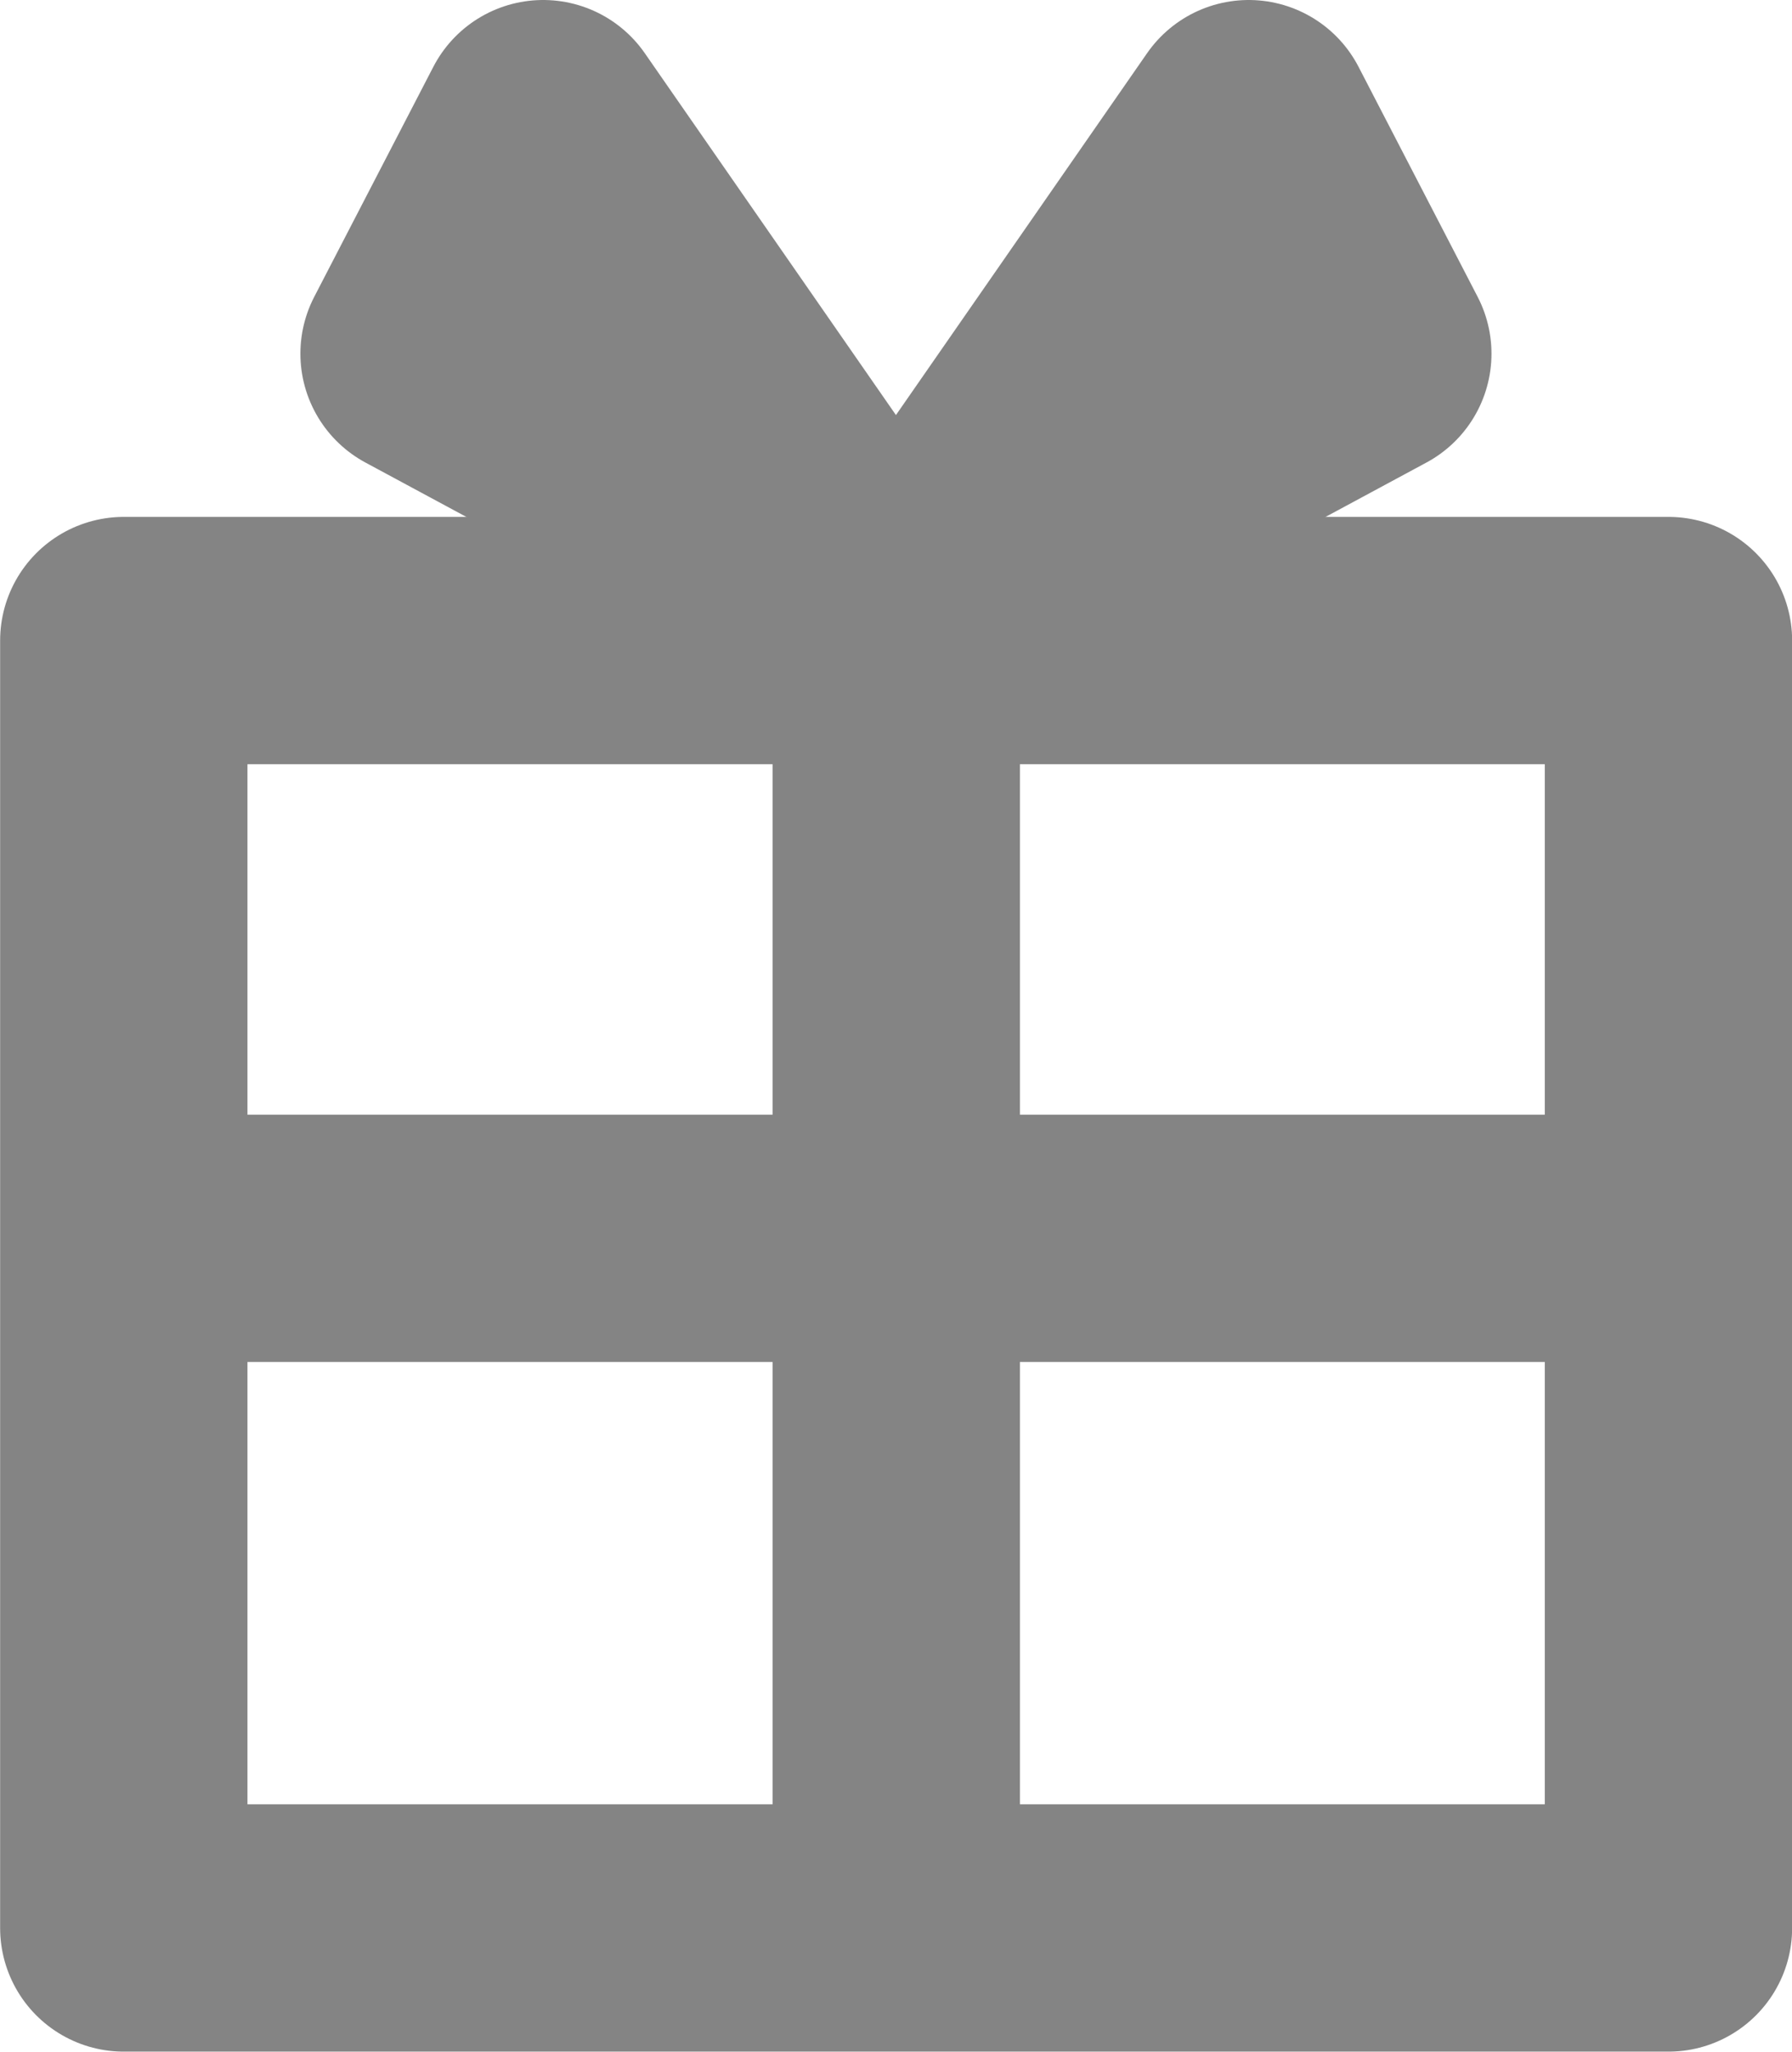 <svg xmlns="http://www.w3.org/2000/svg" width="14.49" height="16.595" viewBox="0 0 14.49 16.595">
  <g id="グループ_11479" data-name="グループ 11479" transform="translate(-553.948 -386.142)">
    <path id="パス_61929" data-name="パス 61929" d="M-17508.586-2952.2v10.411h12.49V-2952.2Z" transform="translate(18063.535 3343.522)" fill="none" stroke="#848484" stroke-linejoin="round" stroke-width="2"/>
    <line id="線_427" data-name="線 427" y2="10.801" transform="translate(561.195 390.943)" fill="none" stroke="#848484" stroke-width="2"/>
    <line id="線_428" data-name="線 428" x2="13.387" transform="translate(554.5 396.156)" fill="none" stroke="#848484" stroke-width="2"/>
    <path id="パス_61930" data-name="パス 61930" d="M-17501.166-2955.488l-3.6,1.94,2.637-3.8Z" transform="translate(18066.174 3344.49)" fill="#848484" stroke="#848484" stroke-linecap="round" stroke-linejoin="round" stroke-width="2"/>
    <path id="パス_61931" data-name="パス 61931" d="M-17504.76-2955.488l3.6,1.94-2.637-3.8Z" transform="translate(18062.137 3344.49)" fill="#848484" stroke="#848484" stroke-linecap="round" stroke-linejoin="round" stroke-width="2"/>
  </g>
</svg>
